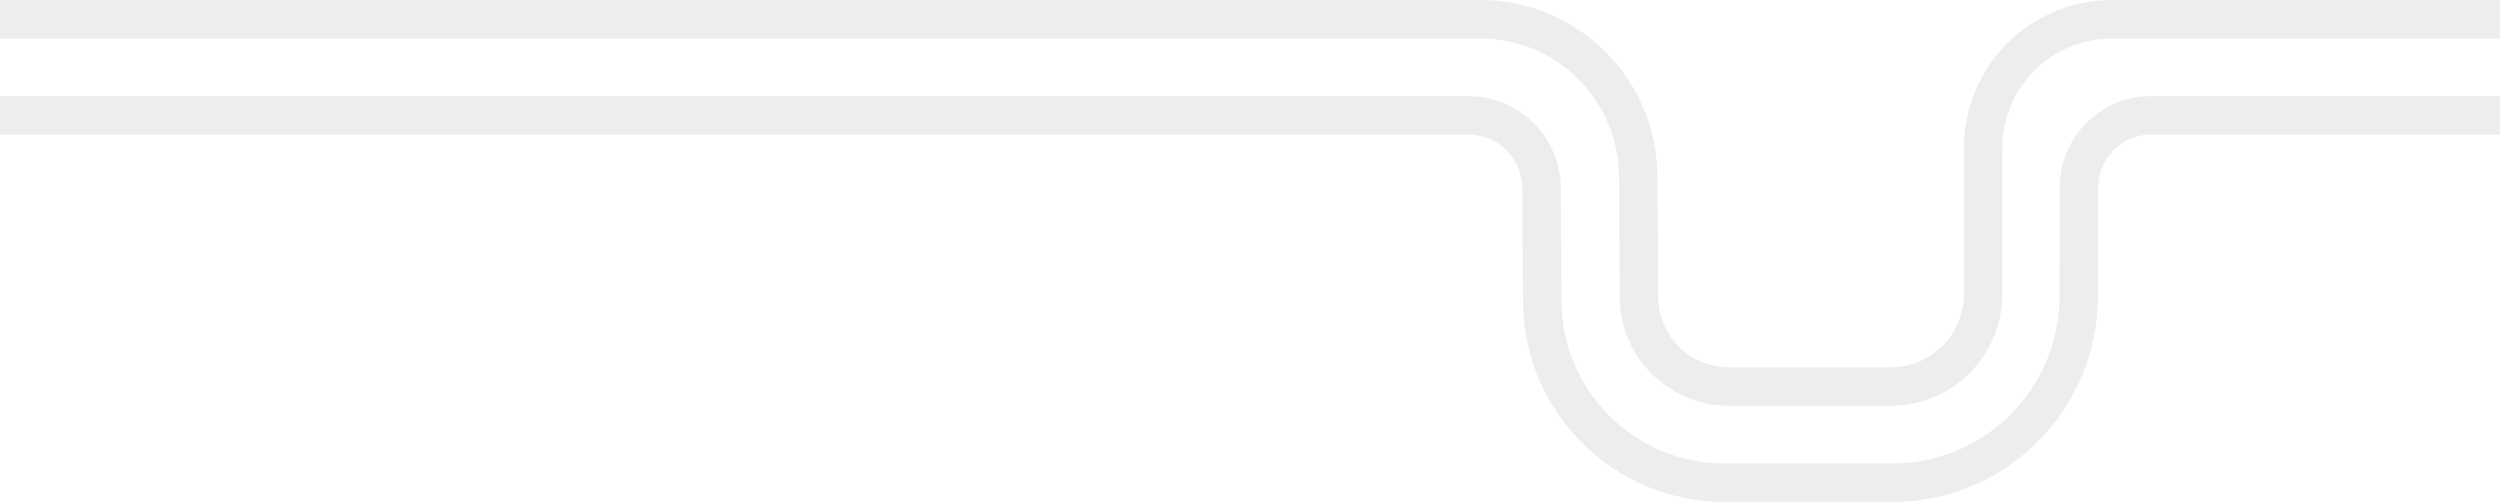<?xml version="1.0" encoding="UTF-8"?><svg id="Layer_1" xmlns="http://www.w3.org/2000/svg" viewBox="0 0 1300 261"><path d="M0,60h763.63c20.89,0,37.85,16.87,37.98,37.75l.35,59.01c.31,52.14,42.66,94.24,94.8,94.24h87.25c53.43,0,96.77-43.24,96.91-96.67l.14-56.96c.05-20.65,16.81-37.37,37.46-37.37h181.48" fill="none" isolation="isolate" opacity=".5" stroke="#dcdddf" stroke-linejoin="round" stroke-width="20"/><path d="M0,10h769.71c45.19,0,81.89,36.49,82.16,81.68l.37,62.83c.15,25.72,21.05,46.49,46.77,46.49h84.14c26.55,0,48.07-21.52,48.07-48.07v-76.02c0-36.95,29.96-66.91,66.91-66.91h201.87" fill="none" isolation="isolate" opacity=".5" stroke="#dcdddf" stroke-linejoin="round" stroke-width="20"/></svg>